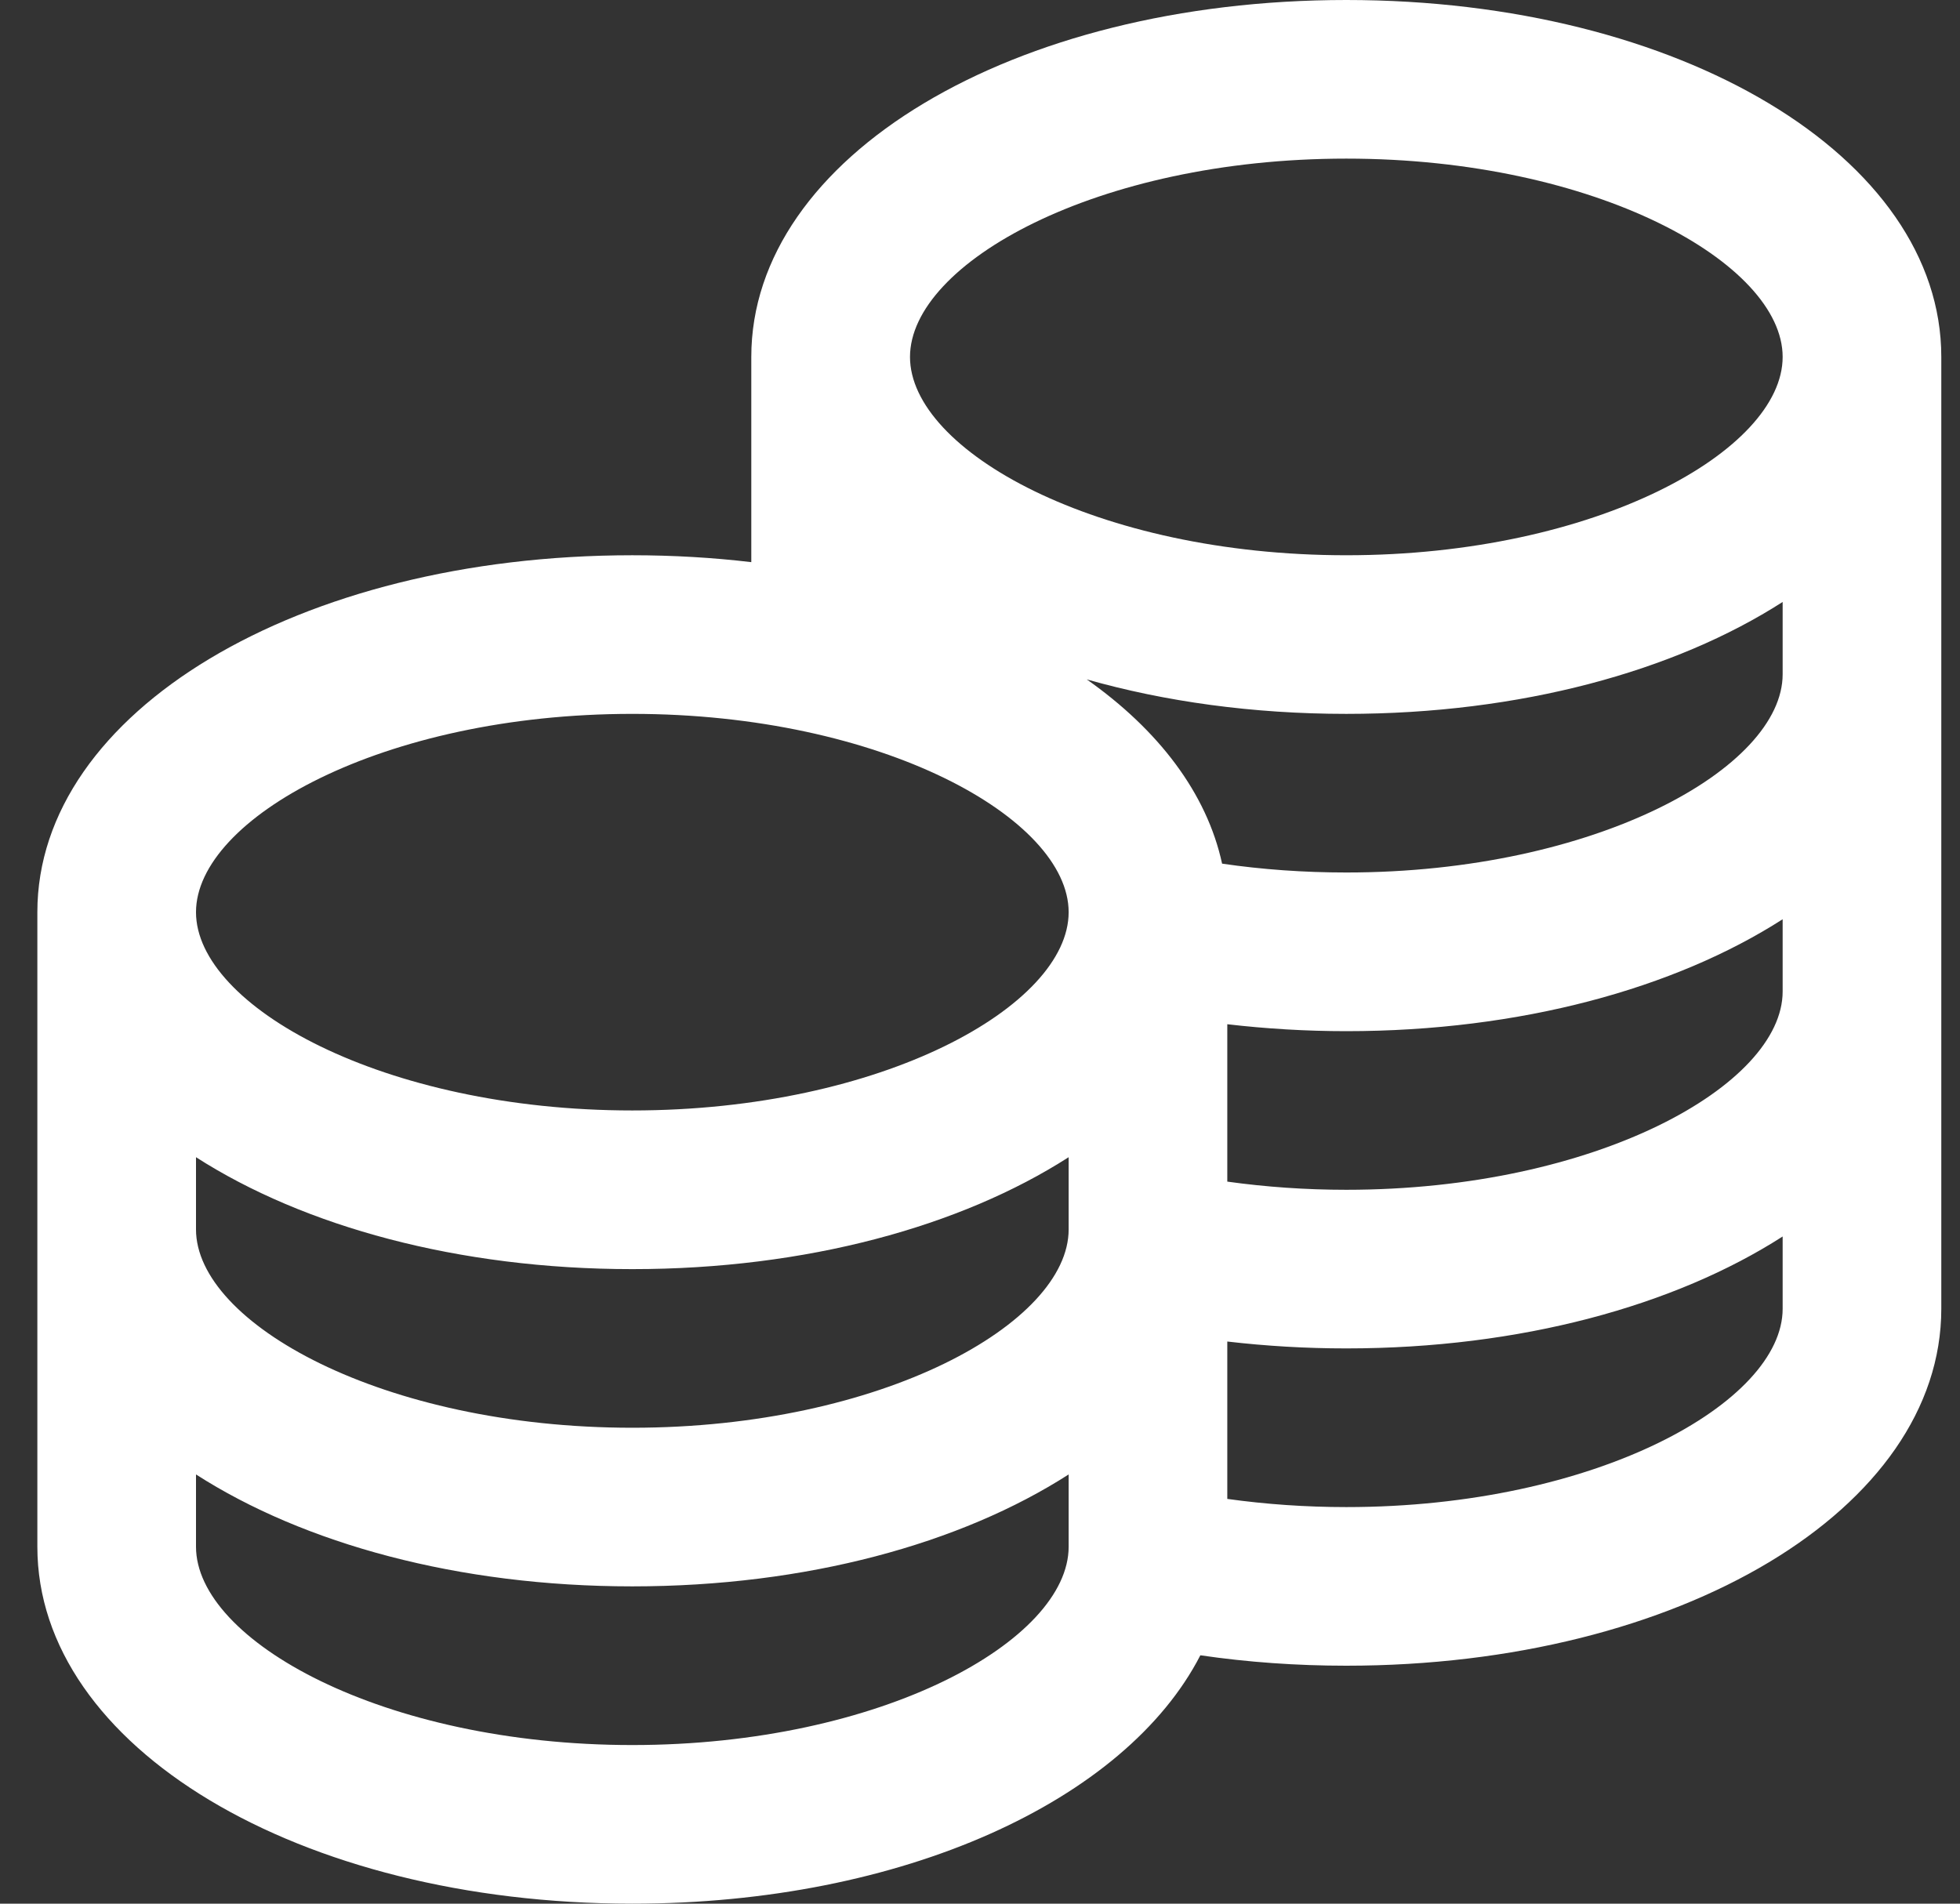 <svg width="35" height="34" viewBox="0 0 35 34" fill="none" xmlns="http://www.w3.org/2000/svg">
<rect x="0" y="0" width="35" height="34" fill="#333333" stroke="none"/>
<path d="M24.041 0C18.083 0 13.416 2.801 13.416 6.375V10.04C12.732 9.959 12.021 9.917 11.291 9.917C5.333 9.917 0.667 12.717 0.667 16.292V27.625C0.667 31.199 5.333 34 11.291 34C16.118 34 20.098 32.163 21.435 29.564C22.282 29.688 23.155 29.75 24.041 29.75C30 29.75 34.666 26.949 34.666 23.375V6.375C34.666 2.801 30 0 24.041 0ZM31.833 17.708C31.833 19.38 28.501 21.25 24.041 21.25C23.316 21.25 22.605 21.2 21.916 21.104V18.293C22.611 18.374 23.322 18.417 24.041 18.417C27.15 18.417 29.907 17.654 31.833 16.418V17.708ZM3.5 20.668C5.426 21.904 8.183 22.667 11.291 22.667C14.4 22.667 17.157 21.904 19.083 20.668V21.958C19.083 23.63 15.751 25.5 11.291 25.5C6.832 25.5 3.5 23.63 3.5 21.958V20.668ZM31.833 12.042C31.833 13.713 28.501 15.583 24.041 15.583C23.284 15.583 22.54 15.53 21.823 15.425C21.55 14.168 20.69 13.039 19.406 12.134C20.8 12.53 22.37 12.75 24.041 12.75C27.15 12.75 29.907 11.988 31.833 10.751V12.042ZM24.041 2.833C28.501 2.833 31.833 4.703 31.833 6.375C31.833 8.047 28.501 9.917 24.041 9.917C19.582 9.917 16.25 8.047 16.25 6.375C16.25 4.703 19.582 2.833 24.041 2.833ZM11.291 12.75C15.751 12.75 19.083 14.62 19.083 16.292C19.083 17.963 15.751 19.833 11.291 19.833C6.832 19.833 3.5 17.963 3.5 16.292C3.5 14.62 6.832 12.75 11.291 12.75ZM11.291 31.167C6.832 31.167 3.5 29.297 3.5 27.625V26.334C5.426 27.571 8.183 28.333 11.291 28.333C14.4 28.333 17.157 27.571 19.083 26.334V27.625C19.083 29.297 15.751 31.167 11.291 31.167ZM24.041 26.917C23.316 26.917 22.605 26.867 21.916 26.771V23.96C22.611 24.041 23.322 24.083 24.041 24.083C27.15 24.083 29.907 23.321 31.833 22.084V23.375C31.833 25.047 28.501 26.917 24.041 26.917Z" fill="white"/>
</svg>
